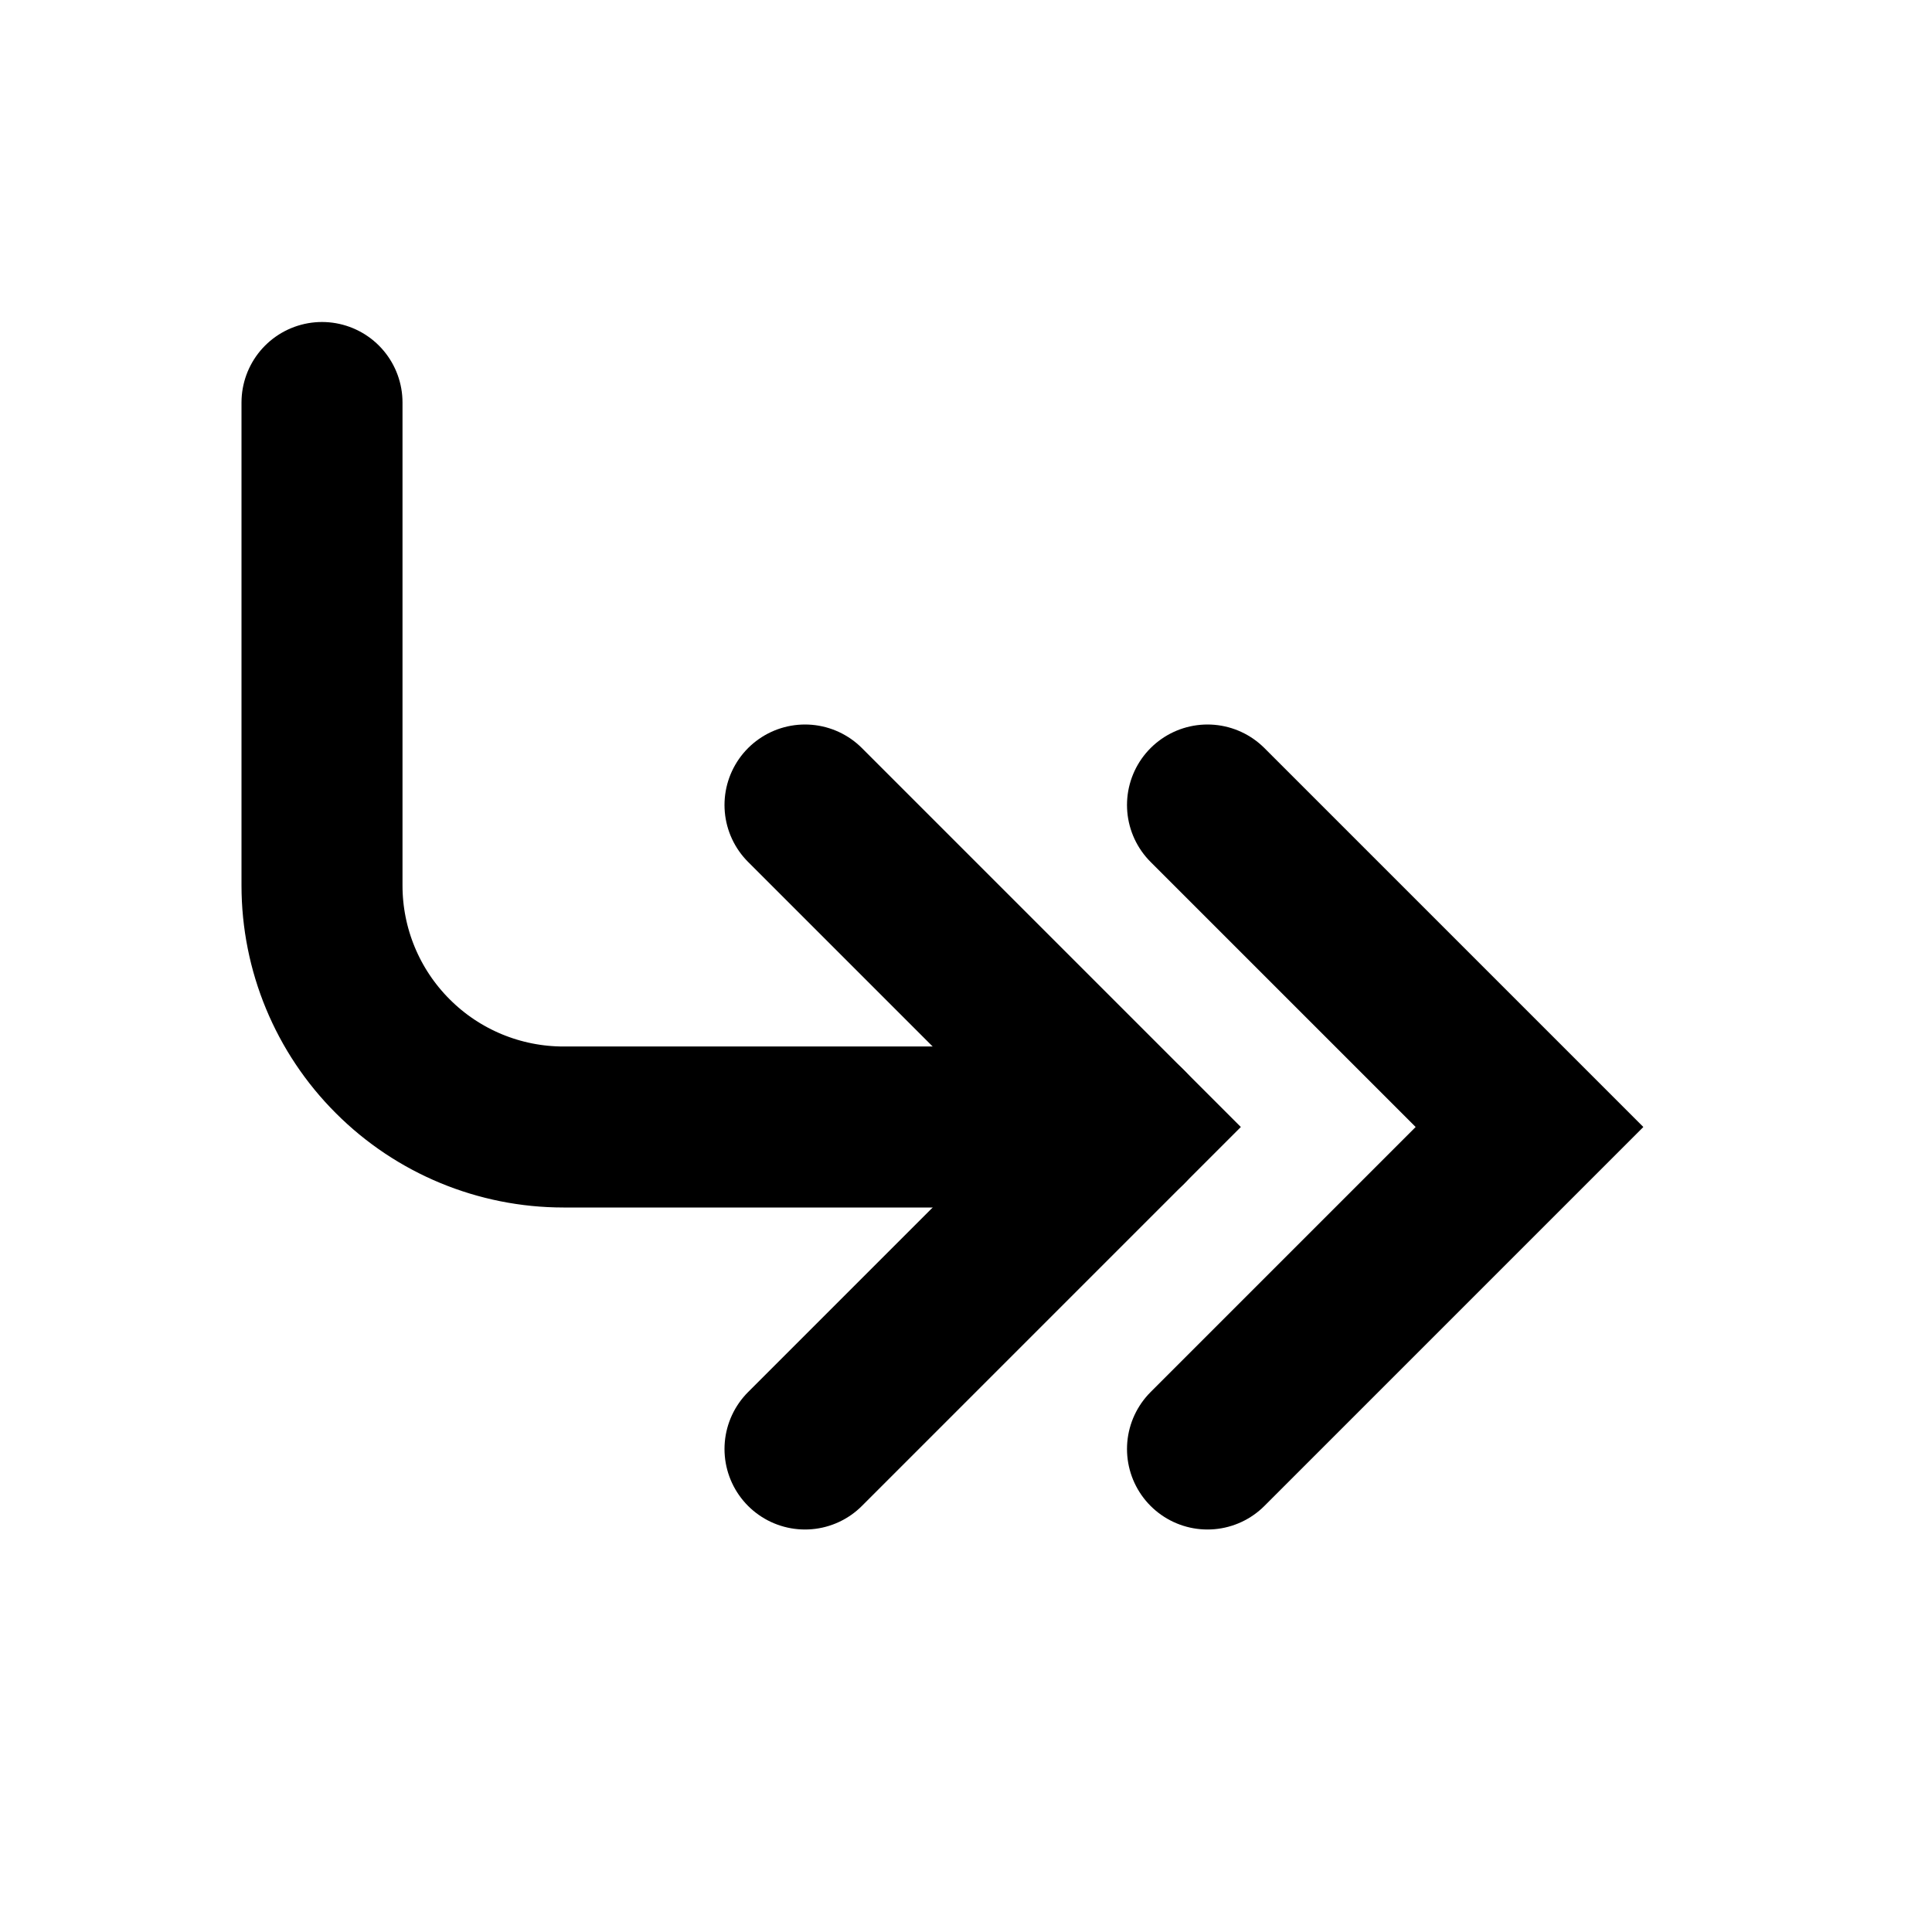 <?xml version="1.0" encoding="utf-8"?>
<svg xmlns="http://www.w3.org/2000/svg" fill="none" height="100%" overflow="visible" preserveAspectRatio="none" style="display: block;" viewBox="0 0 24 24" width="100%">
<g clip-path="url(#clip0_0_212)" id="Frame">
<g id="Vector">
</g>
<path d="M4 5V11C4 11.796 4.316 12.559 4.879 13.121C5.441 13.684 6.204 14 7 14H14" id="Vector_2" stroke="black" stroke-linecap="round" stroke-width="2"/>
<path d="M10 10L14 14L10 18M15 10L19 14L15 18" id="Vector_3" stroke="black" stroke-linecap="round" stroke-width="2"/>
</g>
<defs>
<clipPath id="clip0_0_212">
<rect fill="white" height="24" width="24"/>
</clipPath>
</defs>
</svg>